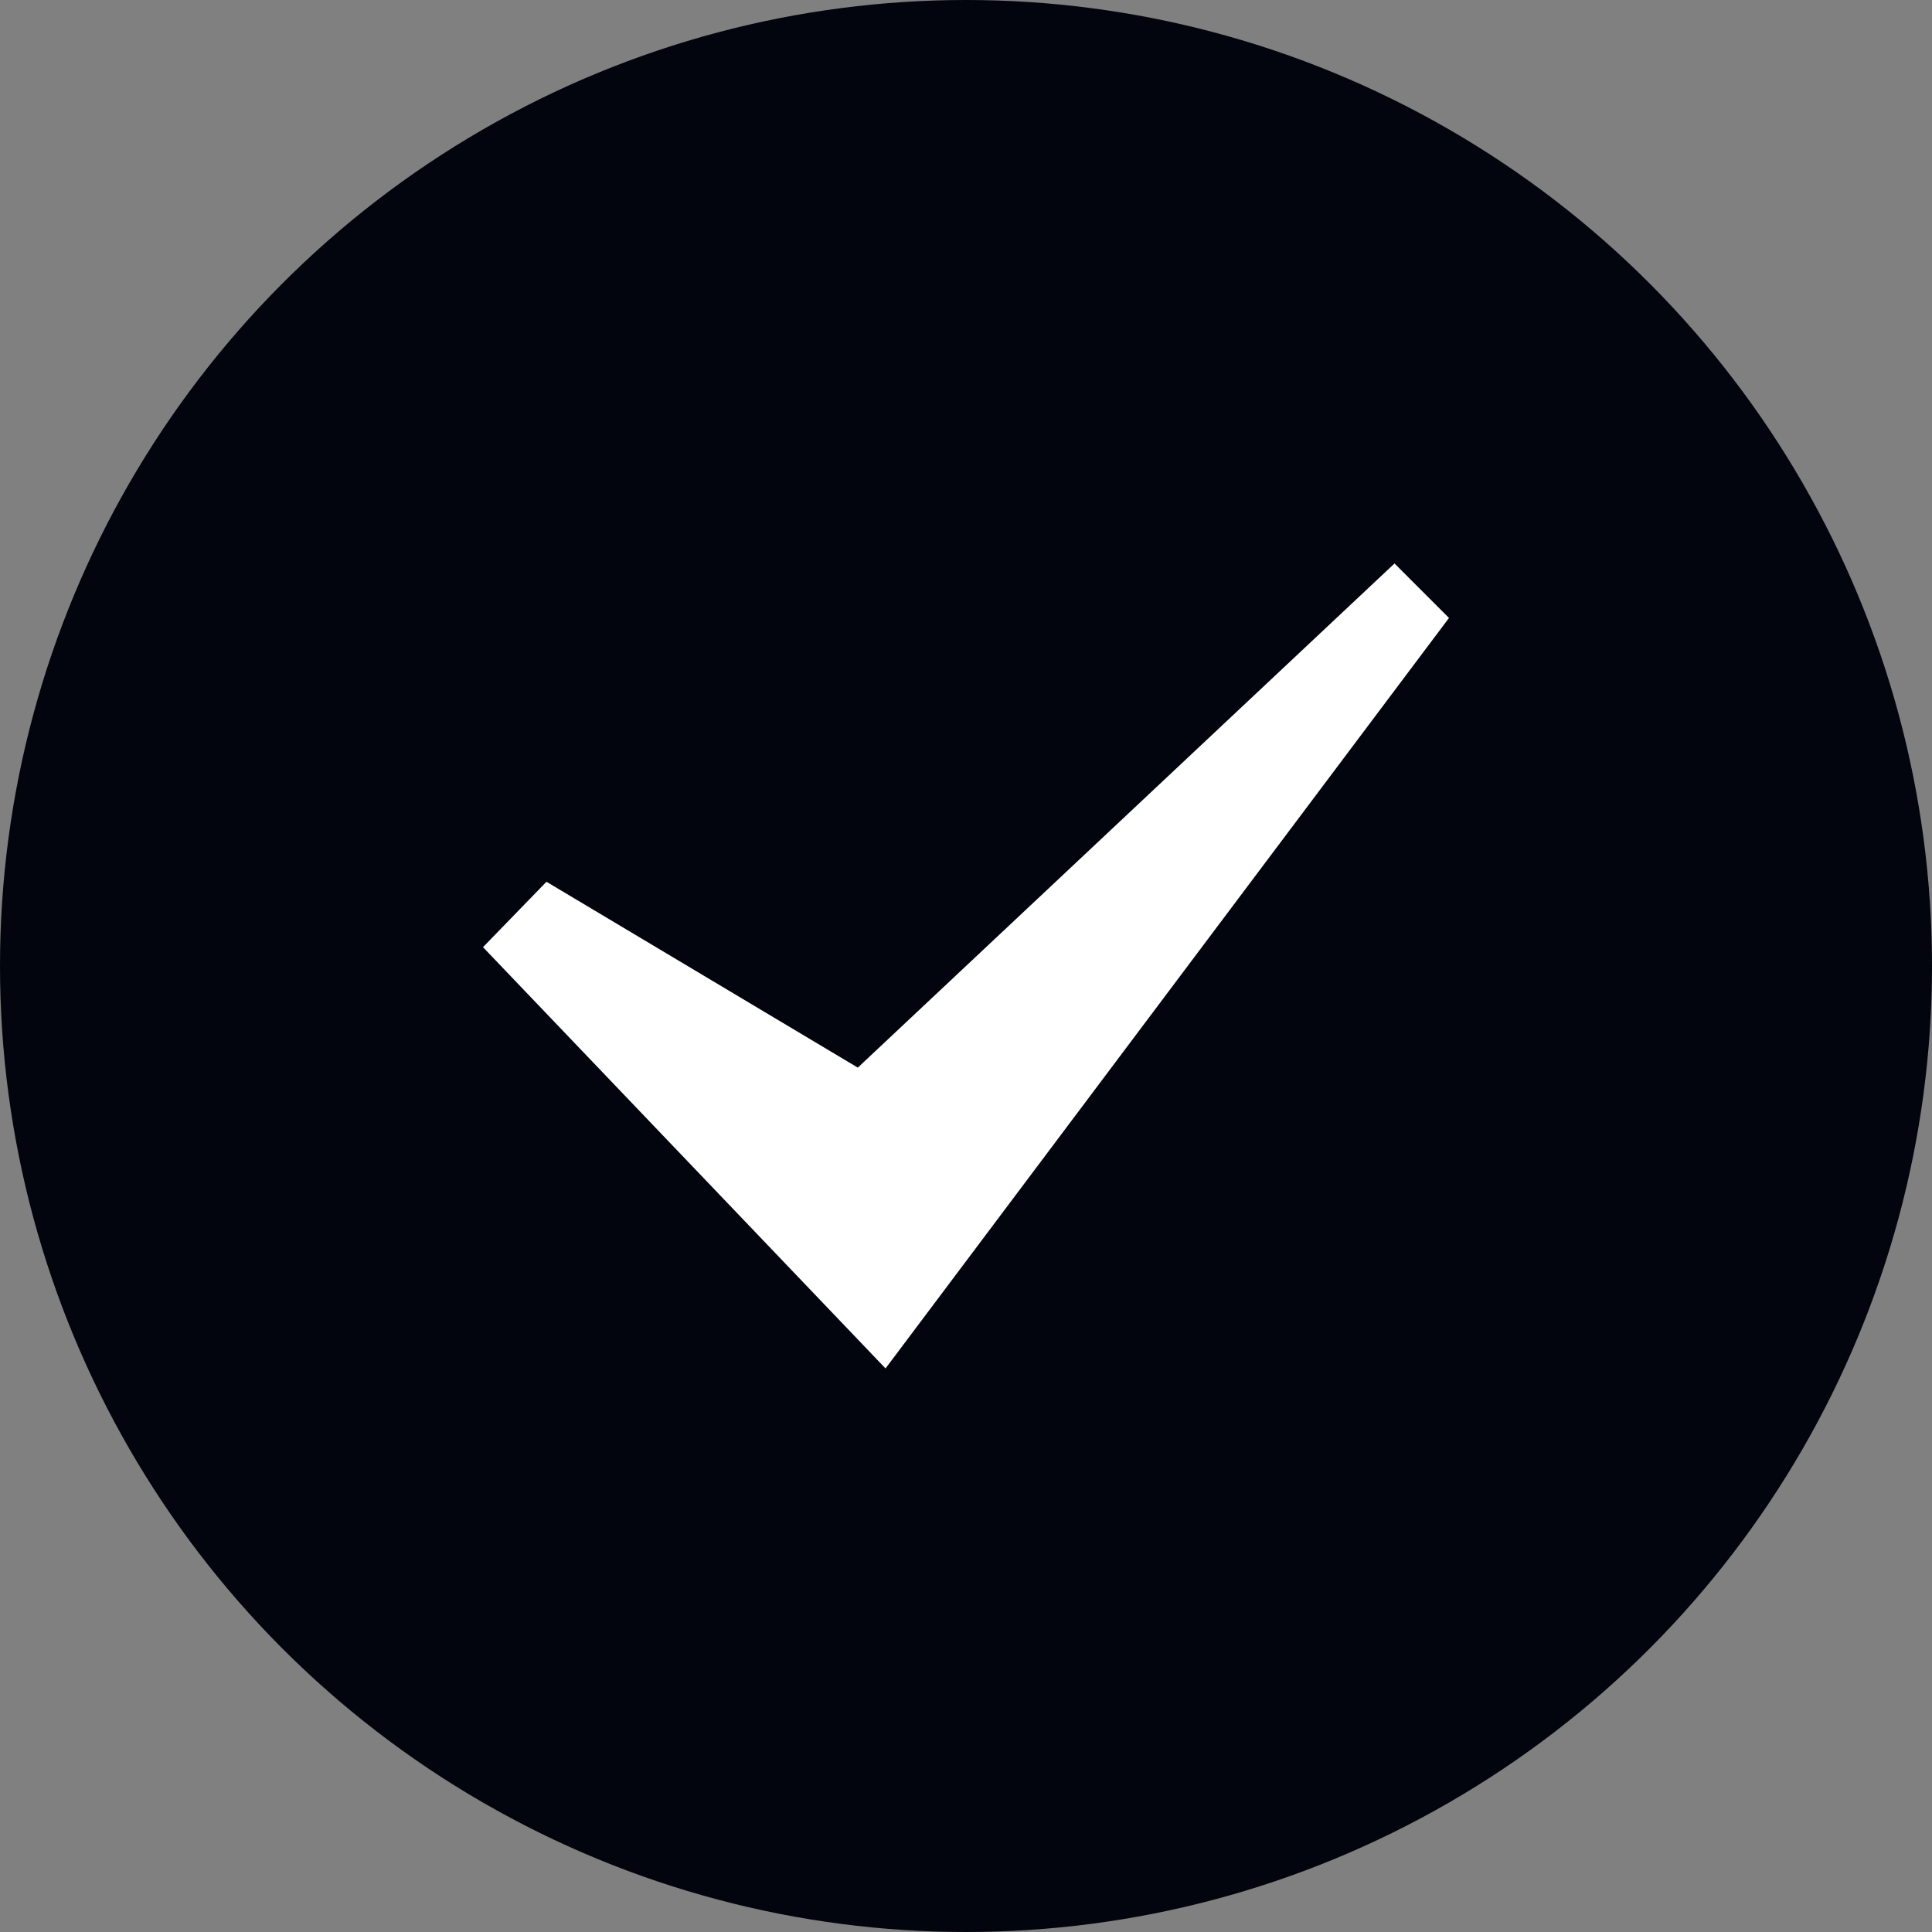<svg width="20" height="20" viewBox="0 0 20 20" fill="none" xmlns="http://www.w3.org/2000/svg">
<rect x="0" y="0" width="20" height="20" fill="#808080" stroke="none"/>
<circle cx="10" cy="10" r="10" fill="#02040E"/>
<path fill-rule="evenodd" clip-rule="evenodd" d="M5 9.805L5.657 9.128L8.88 11.052L14.436 5.833L15 6.397L9.167 14.166L5 9.805Z" fill="white"/>
</svg>
